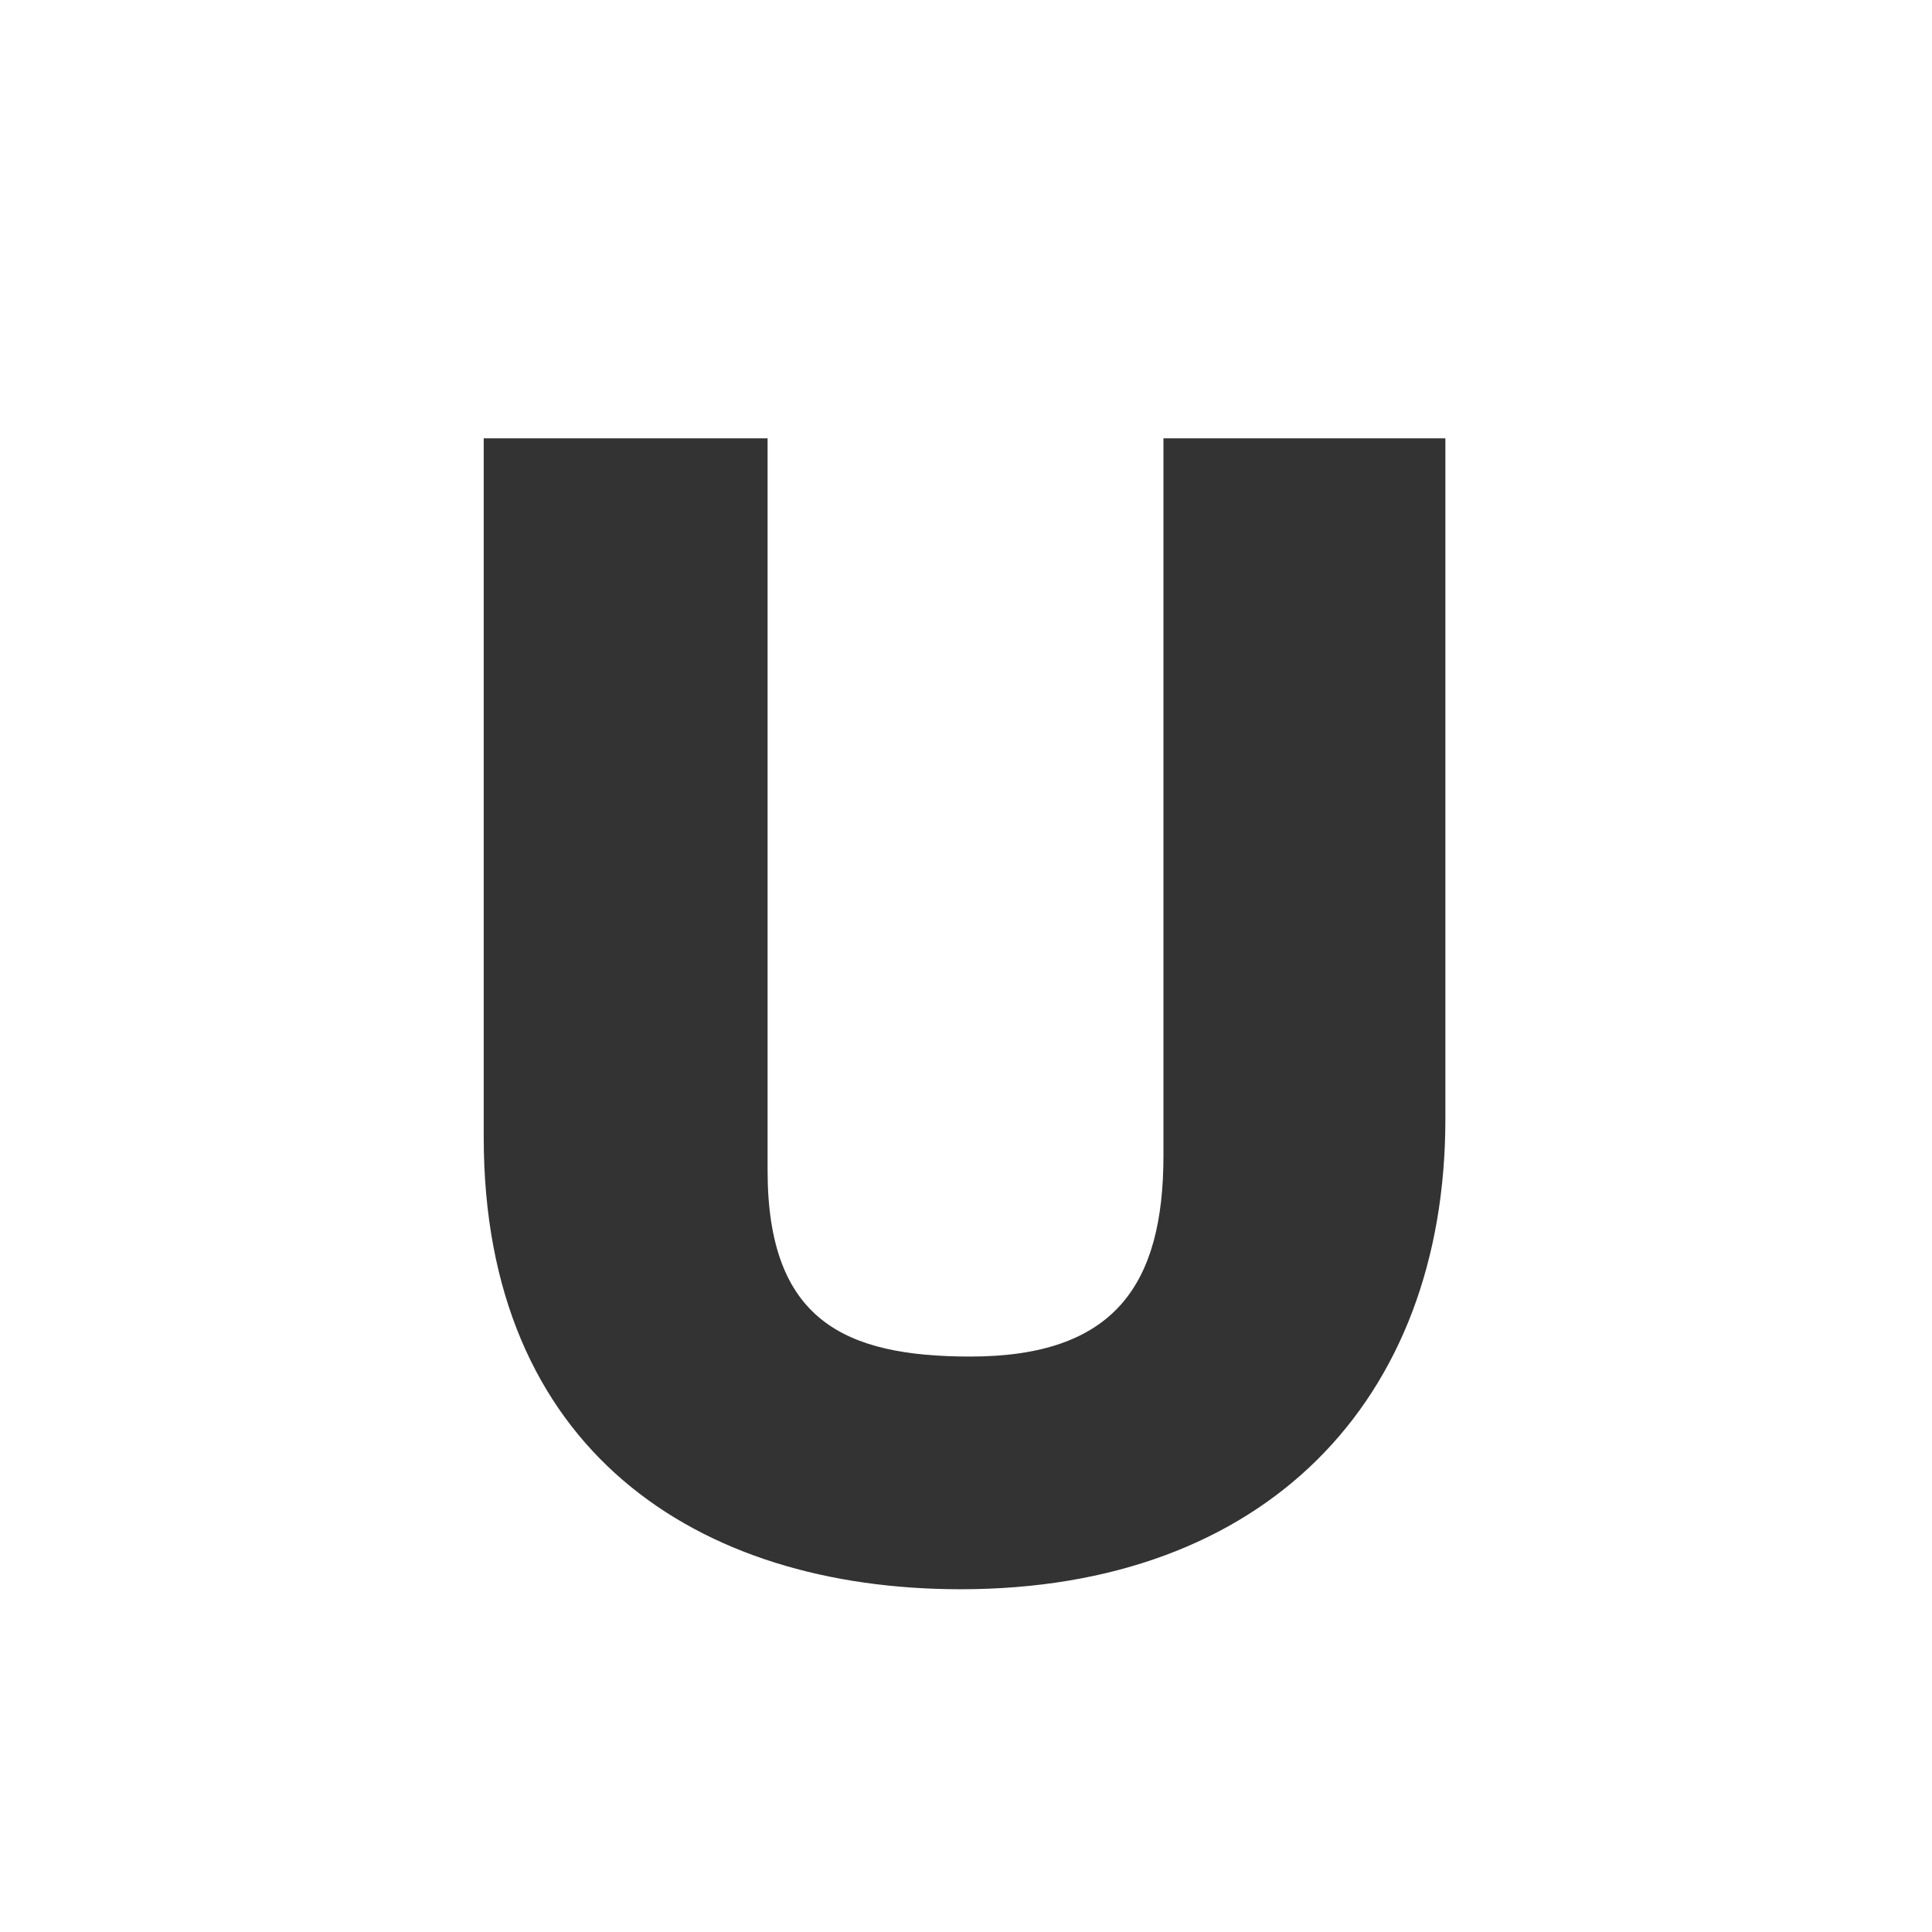 <?xml version="1.0" encoding="UTF-8"?>
<svg xmlns="http://www.w3.org/2000/svg" id="Layer_2" data-name="Layer 2" viewBox="0 0 20.01 20.01">
  <rect x="0" y="0" width="20.01" height="20.01" fill="#333333" stroke="none"/>
  <defs>
    <style>
      .cls-1 {
        fill: #fff;
      }
    </style>
  </defs>
  <g id="Layer_2-2" data-name="Layer 2">
    <path class="cls-1" d="M14.97,11.59c0,2.92-1.87,4.87-5.02,4.87-2.74,0-4.94-1.45-4.94-4.68V4.54h2.94v7.58c0,1.55,.79,1.93,2.1,1.93,1.49,0,2-.74,2-2.08V4.54h2.92v7.05ZM20.01,0H0V20.01H20.01V0Z"></path>
  </g>
</svg>
